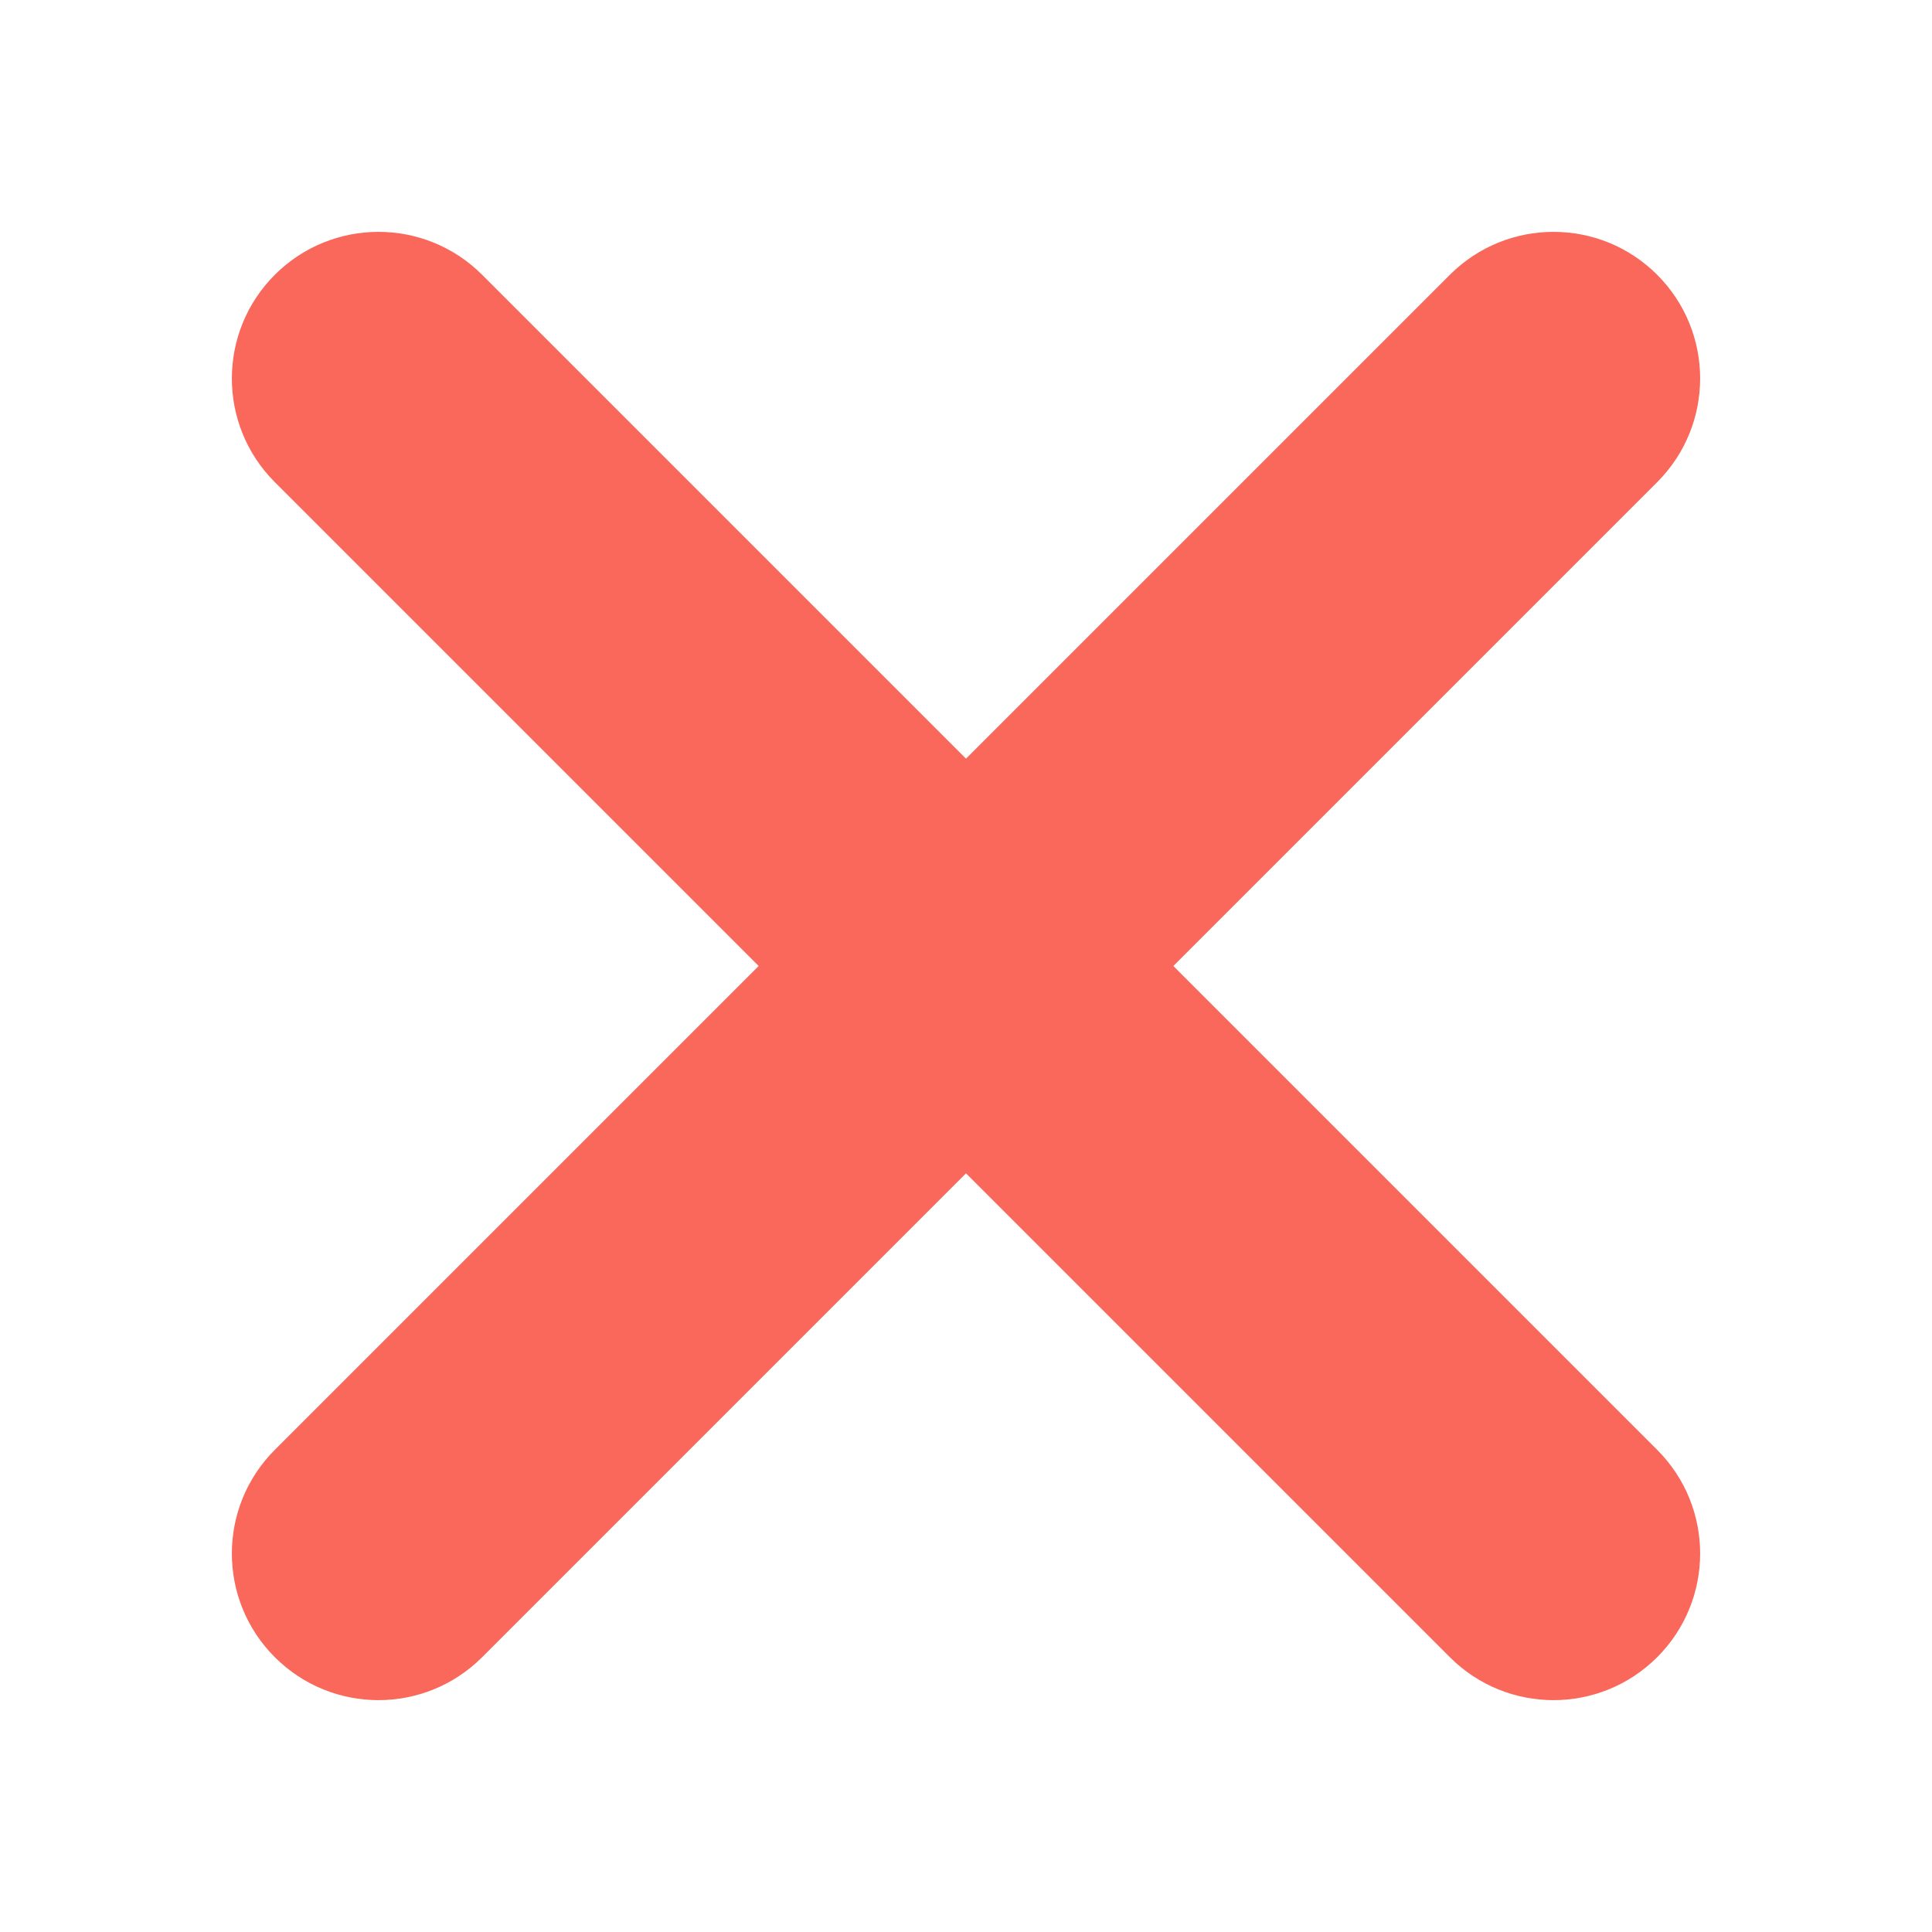 <svg width="25" height="25" viewBox="0 0 25 25" fill="none" xmlns="http://www.w3.org/2000/svg">
<path d="M18.761 3.556C19.502 2.815 20.703 2.815 21.444 3.556C22.185 4.297 22.185 5.498 21.444 6.239L6.239 21.444C5.498 22.185 4.297 22.185 3.556 21.444C2.815 20.703 2.815 19.502 3.556 18.761L18.761 3.556Z" fill="#F9685A"/>
<path d="M3.556 6.239C2.815 5.498 2.815 4.297 3.556 3.556C4.297 2.815 5.498 2.815 6.239 3.556L21.444 18.761C22.185 19.502 22.185 20.703 21.444 21.444C20.703 22.185 19.502 22.185 18.761 21.444L3.556 6.239Z" fill="#F9685A"/>
</svg>
